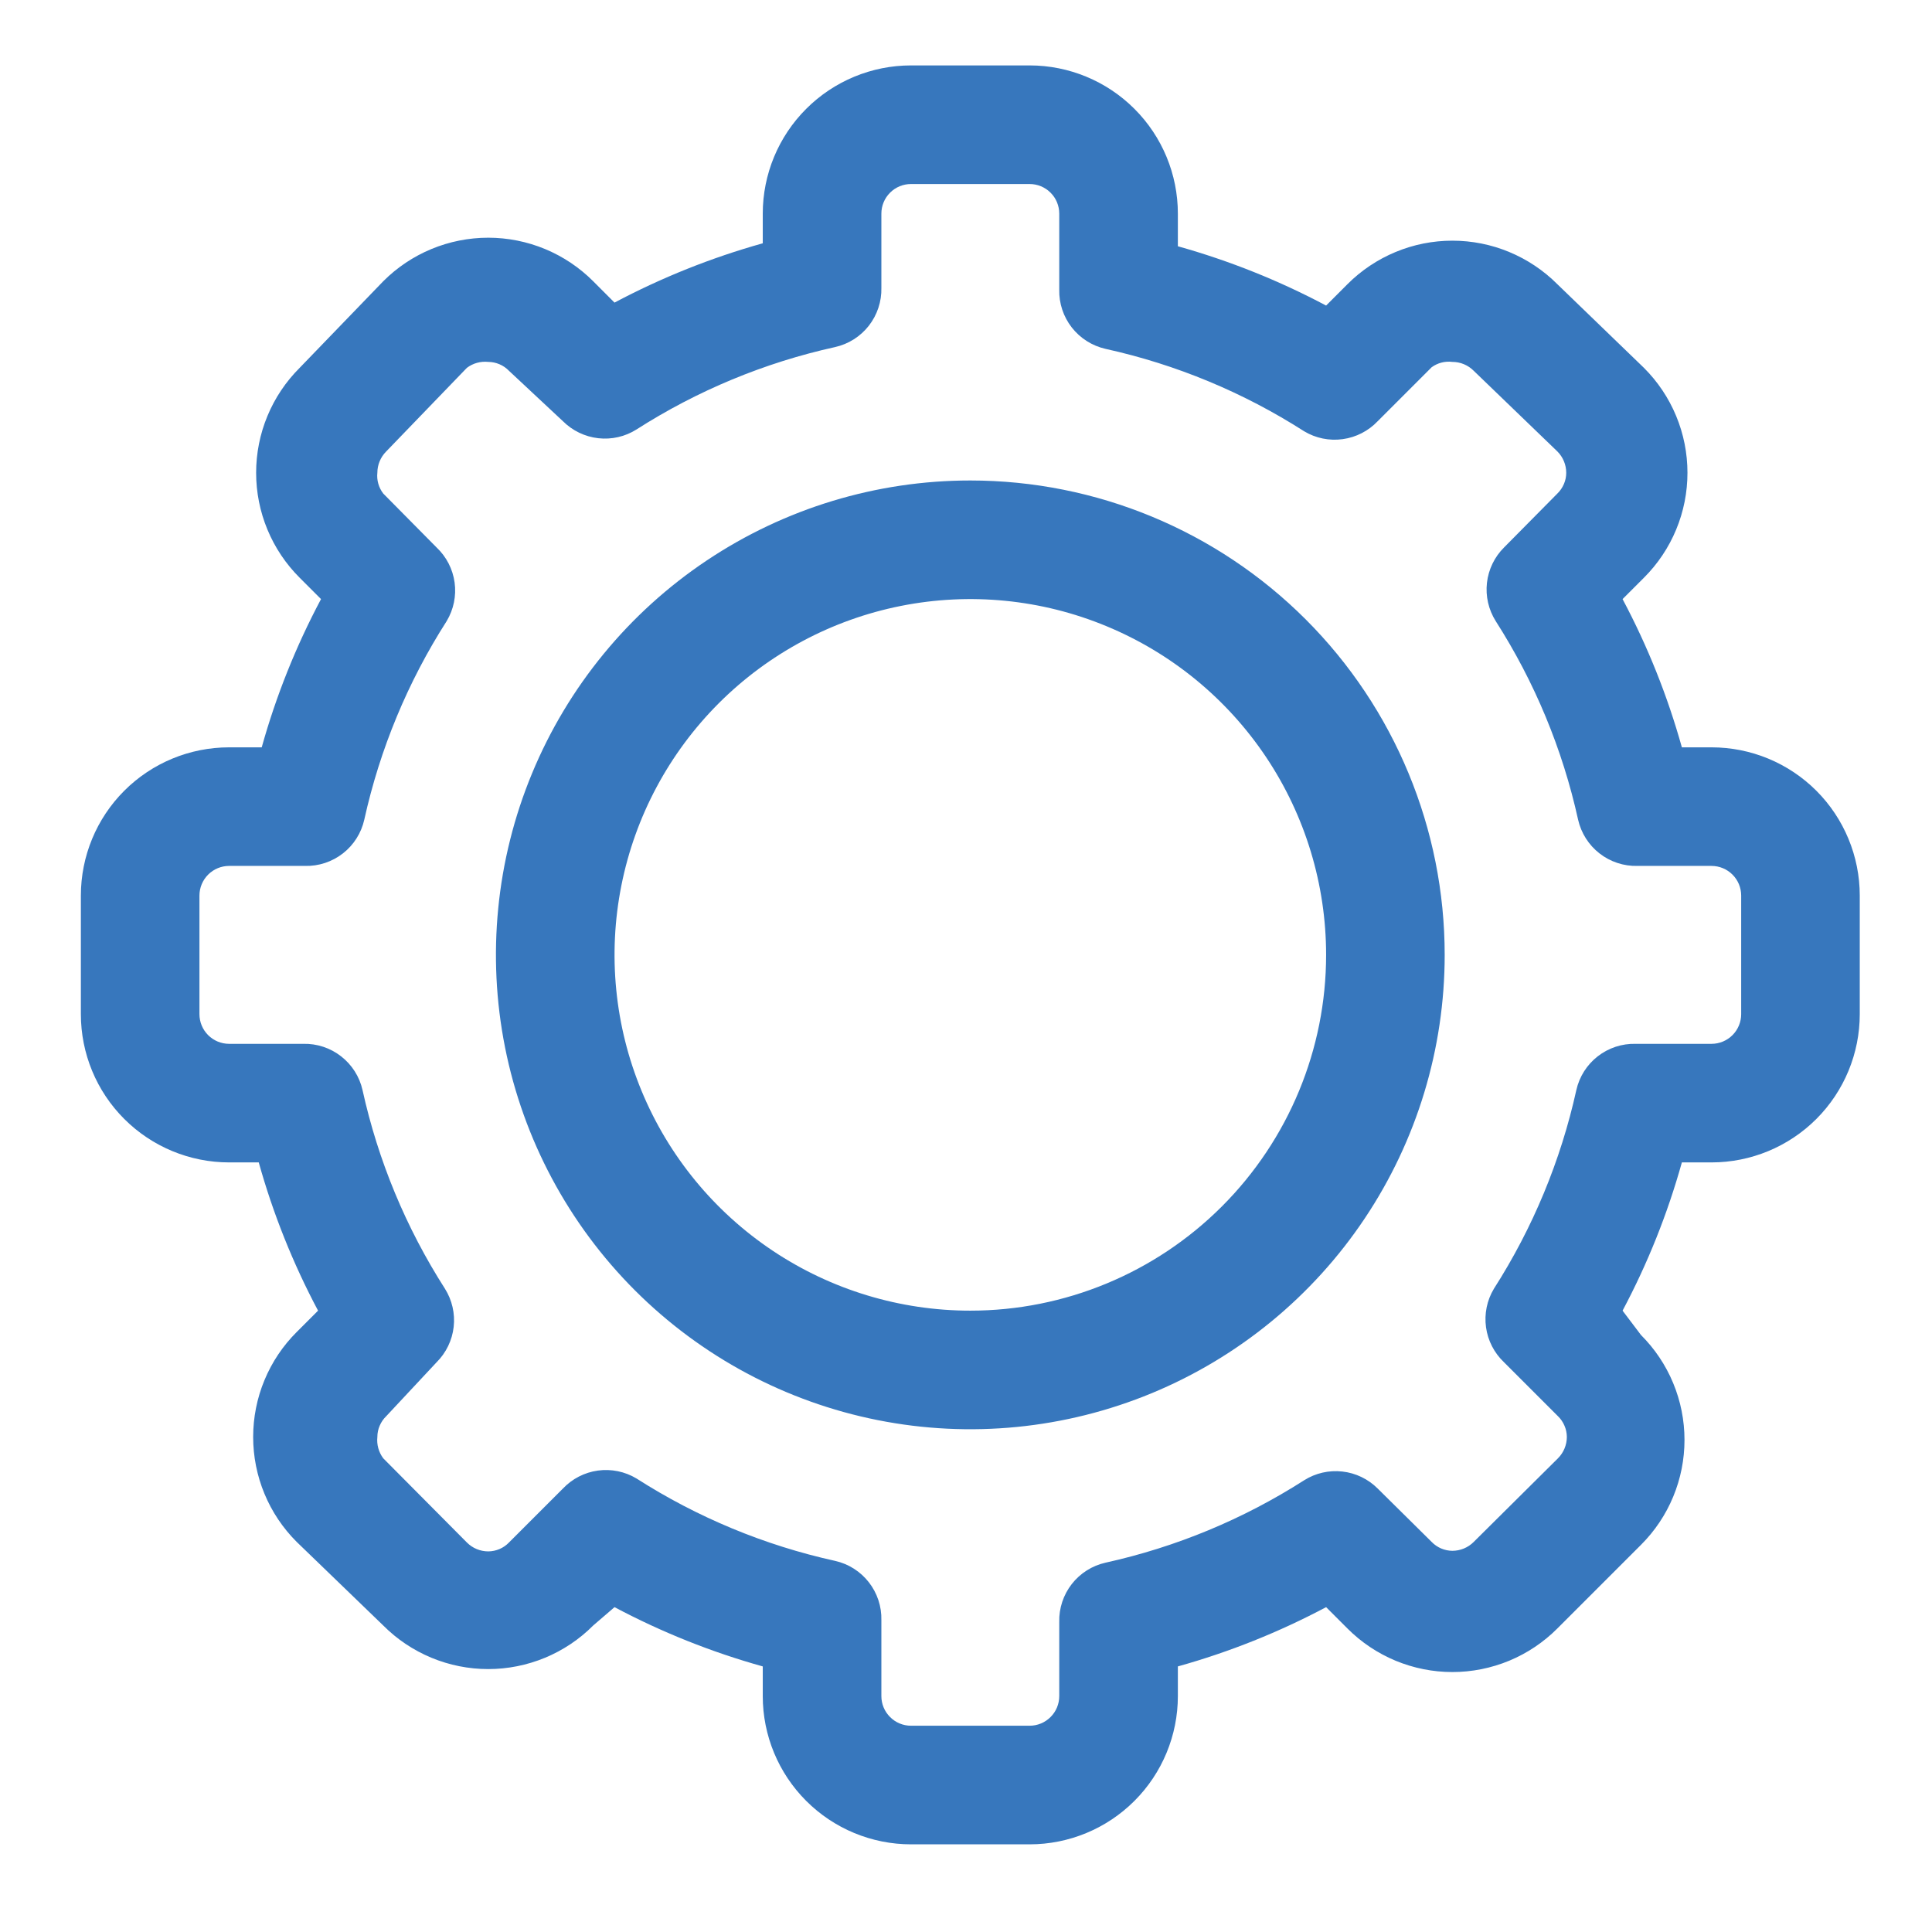 <svg width="56" height="56" viewBox="0 0 56 56" fill="none" xmlns="http://www.w3.org/2000/svg">
<path d="M49.609 21.662H48.75C48.334 20.172 47.758 18.731 47.031 17.365L47.65 16.746C48.05 16.347 48.368 15.873 48.584 15.351C48.801 14.829 48.912 14.269 48.912 13.704C48.912 13.139 48.801 12.579 48.584 12.057C48.368 11.535 48.05 11.061 47.65 10.662L45.141 8.238C44.742 7.838 44.267 7.521 43.745 7.304C43.223 7.087 42.664 6.976 42.098 6.976C41.533 6.976 40.974 7.087 40.452 7.304C39.93 7.521 39.455 7.838 39.056 8.238L38.438 8.857C37.071 8.131 35.631 7.555 34.141 7.138V6.193C34.141 5.053 33.688 3.96 32.882 3.155C32.076 2.349 30.983 1.896 29.844 1.896H26.406C25.267 1.896 24.174 2.349 23.368 3.155C22.562 3.96 22.109 5.053 22.109 6.193V7.052C20.619 7.469 19.179 8.045 17.812 8.771L17.194 8.152C16.795 7.752 16.32 7.435 15.798 7.218C15.276 7.002 14.717 6.89 14.152 6.89C13.586 6.89 13.027 7.002 12.505 7.218C11.983 7.435 11.508 7.752 11.109 8.152L8.686 10.662C8.286 11.061 7.968 11.535 7.752 12.057C7.535 12.579 7.424 13.139 7.424 13.704C7.424 14.269 7.535 14.829 7.752 15.351C7.968 15.873 8.286 16.347 8.686 16.746L9.305 17.365C8.578 18.731 8.002 20.172 7.586 21.662H6.641C5.501 21.662 4.408 22.114 3.602 22.92C2.796 23.726 2.344 24.819 2.344 25.959V29.396C2.344 30.536 2.796 31.629 3.602 32.434C4.408 33.24 5.501 33.693 6.641 33.693H7.5C7.916 35.183 8.493 36.624 9.219 37.99L8.6 38.609C8.2 39.008 7.882 39.482 7.666 40.004C7.449 40.526 7.338 41.086 7.338 41.651C7.338 42.216 7.449 42.776 7.666 43.298C7.882 43.82 8.2 44.294 8.6 44.693L11.109 47.116C11.508 47.517 11.983 47.834 12.505 48.051C13.027 48.267 13.586 48.379 14.152 48.379C14.717 48.379 15.276 48.267 15.798 48.051C16.32 47.834 16.795 47.517 17.194 47.116L17.812 46.584C19.179 47.31 20.619 47.886 22.109 48.302V49.162C22.109 50.301 22.562 51.394 23.368 52.2C24.174 53.006 25.267 53.459 26.406 53.459H29.844C30.983 53.459 32.076 53.006 32.882 52.2C33.688 51.394 34.141 50.301 34.141 49.162V48.302C35.631 47.886 37.071 47.31 38.438 46.584L39.056 47.202C39.455 47.602 39.93 47.92 40.452 48.137C40.974 48.353 41.533 48.465 42.098 48.465C42.664 48.465 43.223 48.353 43.745 48.137C44.267 47.92 44.742 47.602 45.141 47.202L47.564 44.779C47.964 44.38 48.282 43.906 48.498 43.384C48.715 42.862 48.826 42.302 48.826 41.737C48.826 41.172 48.715 40.612 48.498 40.09C48.282 39.568 47.964 39.094 47.564 38.695L47.031 37.99C47.758 36.624 48.334 35.183 48.75 33.693H49.609C50.749 33.693 51.842 33.24 52.648 32.434C53.453 31.629 53.906 30.536 53.906 29.396V25.959C53.906 24.819 53.453 23.726 52.648 22.92C51.842 22.114 50.749 21.662 49.609 21.662ZM50.469 29.396C50.469 29.624 50.378 29.843 50.217 30.004C50.056 30.165 49.837 30.256 49.609 30.256H47.409C47.012 30.246 46.624 30.374 46.31 30.619C45.997 30.863 45.778 31.208 45.691 31.596C45.239 33.641 44.431 35.59 43.302 37.354C43.1 37.689 43.02 38.083 43.073 38.471C43.126 38.858 43.31 39.216 43.594 39.485L45.158 41.049C45.239 41.127 45.303 41.221 45.347 41.324C45.392 41.427 45.415 41.538 45.416 41.651C45.415 41.883 45.322 42.106 45.158 42.27L42.717 44.693C42.553 44.858 42.331 44.95 42.098 44.951C41.986 44.95 41.875 44.927 41.772 44.883C41.668 44.838 41.575 44.774 41.497 44.693L39.933 43.146C39.657 42.87 39.297 42.696 38.909 42.653C38.522 42.609 38.132 42.698 37.802 42.906C36.038 44.035 34.089 44.843 32.044 45.295C31.656 45.382 31.311 45.601 31.066 45.914C30.822 46.228 30.693 46.616 30.703 47.013V49.162C30.703 49.39 30.613 49.608 30.451 49.769C30.29 49.931 30.072 50.021 29.844 50.021H26.406C26.178 50.021 25.96 49.931 25.799 49.769C25.637 49.608 25.547 49.39 25.547 49.162V46.962C25.557 46.564 25.428 46.176 25.184 45.863C24.939 45.549 24.594 45.33 24.206 45.243C22.161 44.792 20.212 43.983 18.448 42.854C18.113 42.653 17.719 42.572 17.331 42.625C16.944 42.678 16.586 42.862 16.317 43.146L14.753 44.71C14.675 44.791 14.582 44.856 14.478 44.9C14.375 44.944 14.264 44.967 14.152 44.968C13.919 44.967 13.697 44.875 13.533 44.71L11.109 42.27C10.976 42.093 10.915 41.871 10.938 41.651C10.938 41.538 10.961 41.427 11.006 41.324C11.05 41.221 11.114 41.127 11.195 41.049L12.656 39.485C12.932 39.21 13.106 38.849 13.15 38.462C13.194 38.074 13.104 37.684 12.897 37.354C11.768 35.59 10.959 33.641 10.508 31.596C10.421 31.208 10.201 30.863 9.888 30.619C9.575 30.374 9.186 30.246 8.789 30.256H6.641C6.413 30.256 6.194 30.165 6.033 30.004C5.872 29.843 5.781 29.624 5.781 29.396V25.959C5.781 25.731 5.872 25.512 6.033 25.351C6.194 25.19 6.413 25.099 6.641 25.099H8.841C9.238 25.109 9.626 24.981 9.94 24.736C10.253 24.492 10.472 24.146 10.559 23.759C11.011 21.714 11.819 19.765 12.948 18.001C13.149 17.665 13.23 17.271 13.177 16.884C13.124 16.496 12.94 16.139 12.656 15.87L11.109 14.306C10.977 14.134 10.915 13.919 10.938 13.704C10.938 13.472 11.031 13.249 11.195 13.085L13.533 10.662C13.71 10.528 13.931 10.467 14.152 10.49C14.264 10.491 14.375 10.514 14.478 10.558C14.582 10.602 14.675 10.667 14.753 10.748L16.317 12.209C16.593 12.484 16.953 12.658 17.341 12.702C17.728 12.746 18.119 12.657 18.448 12.449C20.212 11.32 22.161 10.511 24.206 10.06C24.594 9.973 24.939 9.754 25.184 9.441C25.428 9.127 25.557 8.739 25.547 8.341V6.193C25.547 5.965 25.637 5.746 25.799 5.585C25.96 5.424 26.178 5.334 26.406 5.334H29.844C30.072 5.334 30.29 5.424 30.451 5.585C30.613 5.746 30.703 5.965 30.703 6.193V8.393C30.693 8.79 30.822 9.179 31.066 9.492C31.311 9.805 31.656 10.024 32.044 10.112C34.089 10.563 36.038 11.372 37.802 12.501C38.137 12.702 38.531 12.783 38.919 12.729C39.306 12.676 39.664 12.492 39.933 12.209L41.497 10.645C41.67 10.518 41.886 10.463 42.098 10.49C42.331 10.49 42.553 10.583 42.717 10.748L45.141 13.085C45.305 13.249 45.398 13.472 45.398 13.704C45.398 13.816 45.375 13.928 45.33 14.031C45.286 14.134 45.222 14.227 45.141 14.306L43.594 15.87C43.318 16.145 43.144 16.506 43.1 16.893C43.056 17.28 43.146 17.671 43.353 18.001C44.482 19.765 45.291 21.714 45.742 23.759C45.83 24.146 46.048 24.492 46.362 24.736C46.675 24.981 47.064 25.109 47.461 25.099H49.609C49.837 25.099 50.056 25.19 50.217 25.351C50.378 25.512 50.469 25.731 50.469 25.959V29.396Z" fill="#3777BD"/>
<path d="M28.125 13.927C25.405 13.927 22.747 14.734 20.486 16.245C18.225 17.756 16.462 19.903 15.422 22.416C14.381 24.928 14.109 27.693 14.639 30.36C15.17 33.027 16.479 35.477 18.402 37.4C20.325 39.323 22.775 40.633 25.442 41.163C28.11 41.694 30.874 41.421 33.387 40.381C35.899 39.34 38.047 37.578 39.558 35.316C41.069 33.055 41.875 30.397 41.875 27.677C41.875 24.031 40.426 20.533 37.848 17.955C35.269 15.376 31.772 13.927 28.125 13.927ZM28.125 37.99C26.085 37.99 24.092 37.385 22.396 36.252C20.7 35.119 19.378 33.508 18.598 31.624C17.817 29.739 17.613 27.666 18.011 25.666C18.409 23.665 19.391 21.828 20.833 20.385C22.275 18.943 24.113 17.961 26.113 17.563C28.114 17.165 30.187 17.369 32.071 18.15C33.956 18.93 35.566 20.252 36.7 21.948C37.833 23.644 38.438 25.638 38.438 27.677C38.438 30.412 37.351 33.035 35.417 34.969C33.483 36.903 30.86 37.99 28.125 37.99Z" fill="#3777BD"/>
</svg>
